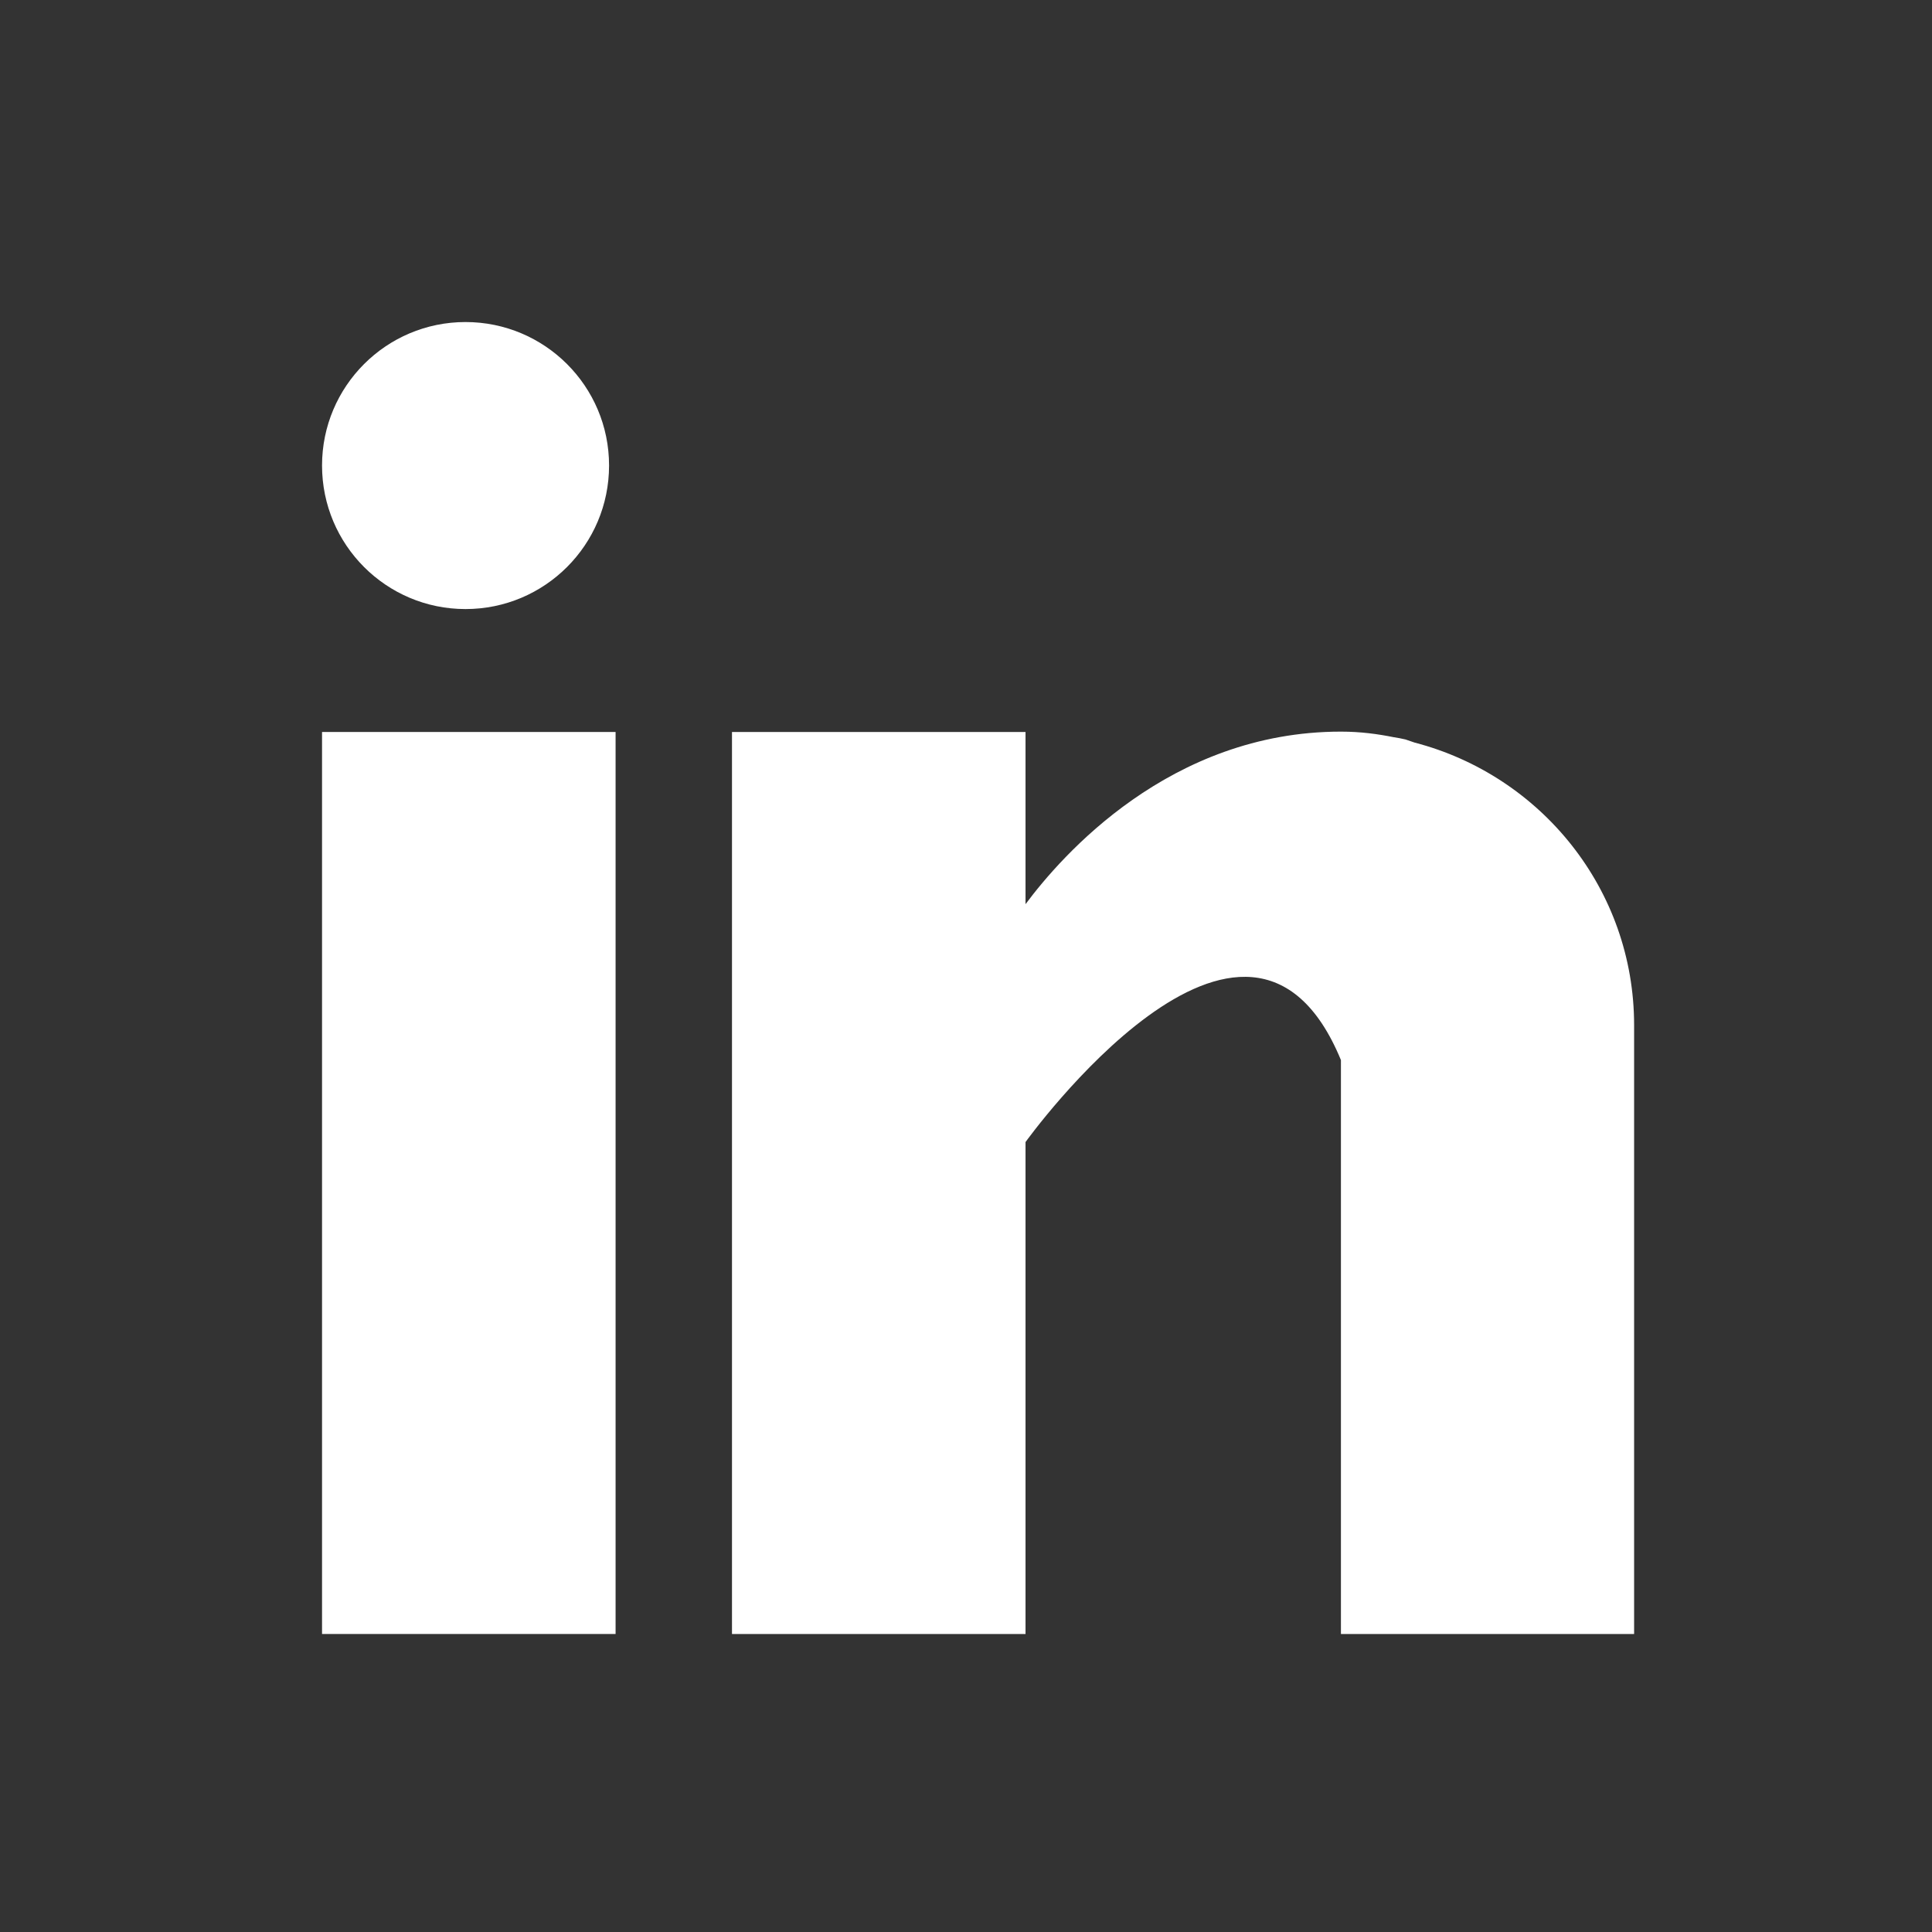 <svg width="16" height="16" viewBox="0 0 16 16" fill="none" xmlns="http://www.w3.org/2000/svg">
<rect x="0" y="0" width="16" height="16" fill="#333333" stroke="none"/>
<path d="M5.098 6.062H2.667V13.532H5.098V6.062Z" fill="white"/>
<path d="M11.716 6.15C11.691 6.141 11.665 6.133 11.64 6.124C11.606 6.116 11.575 6.11 11.541 6.105C11.411 6.079 11.269 6.059 11.105 6.059C9.687 6.059 8.79 7.089 8.493 7.488V6.062H6.062V13.532H8.493V9.458C8.493 9.458 10.33 6.9 11.105 8.779C11.105 10.457 11.105 13.532 11.105 13.532H13.533V8.49C13.533 7.364 12.76 6.422 11.716 6.15Z" fill="white"/>
<path d="M5.044 3.855C5.044 4.512 4.512 5.044 3.855 5.044C3.199 5.044 2.667 4.512 2.667 3.855C2.667 3.199 3.199 2.667 3.855 2.667C4.512 2.667 5.044 3.199 5.044 3.855Z" fill="white"/>
</svg>
